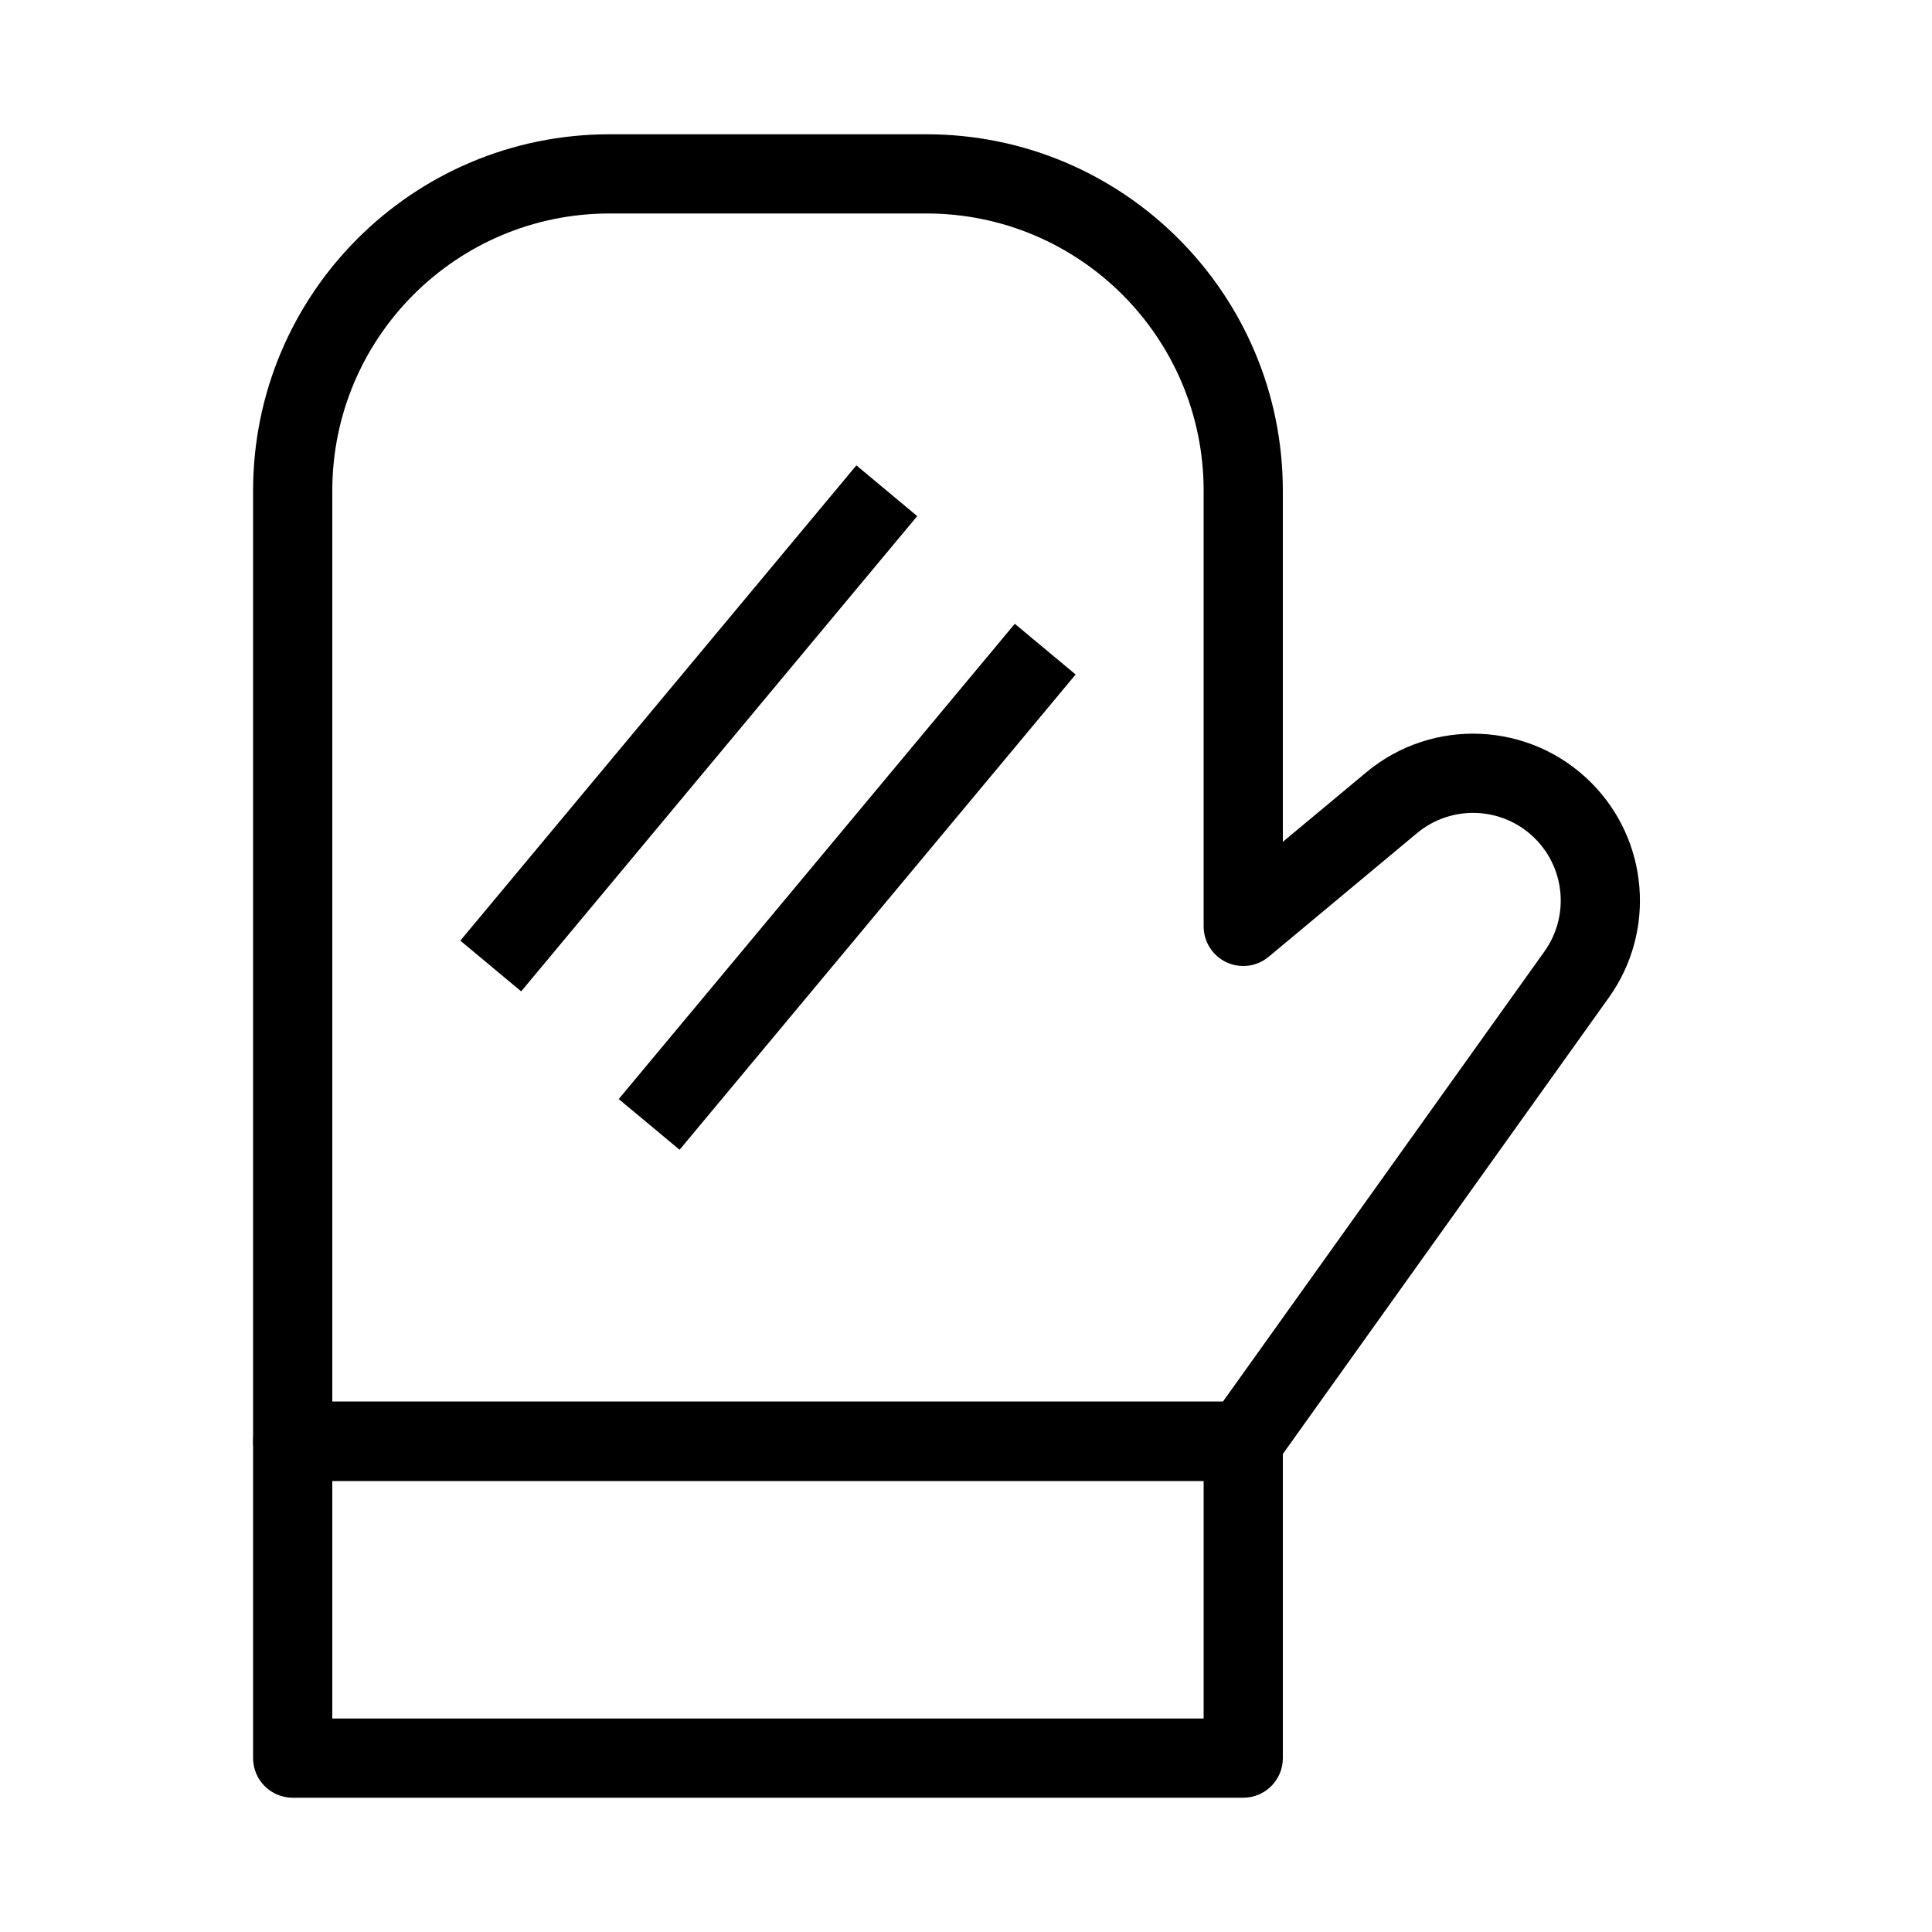 <?xml version="1.0" encoding="UTF-8"?>
<!-- Uploaded to: SVG Repo, www.svgrepo.com, Generator: SVG Repo Mixer Tools -->
<svg fill="#000000" width="800px" height="800px" version="1.1" viewBox="144 144 512 512" xmlns="http://www.w3.org/2000/svg">
 <g fill-rule="evenodd">
  <path d="m211.07 274.05c0-52.172 42.293-94.465 94.465-94.465h83.969c52.172 0 94.461 42.293 94.461 94.465v93.047l22.102-18.414c17.57-14.645 43.406-13.473 59.582 2.699 15.285 15.289 17.281 39.387 4.715 56.98l-88.352 123.69c-1.969 2.758-5.152 4.394-8.539 4.394h-251.91c-5.797 0-10.496-4.699-10.496-10.496zm94.465-73.473c-40.578 0-73.473 32.895-73.473 73.473v241.41h236.01l85.211-119.3c6.602-9.242 5.555-21.898-2.477-29.934-8.496-8.496-22.07-9.109-31.301-1.418l-39.312 32.762c-3.129 2.606-7.484 3.168-11.172 1.441-3.691-1.727-6.043-5.434-6.043-9.504v-115.46c0-40.578-32.895-73.473-73.473-73.473z"/>
  <path d="m211.07 525.95c0-5.793 4.699-10.496 10.496-10.496h251.91c5.793 0 10.492 4.703 10.492 10.496v83.969c0 5.797-4.699 10.496-10.492 10.496h-251.91c-5.797 0-10.496-4.699-10.496-10.496zm20.992 10.496v62.977h230.91v-62.977z"/>
  <path d="m265.99 393.28 104.96-125.95 16.125 13.438-104.96 125.95z"/>
  <path d="m307.97 435.26 104.96-125.95 16.125 13.438-104.96 125.95z"/>
 </g>
</svg>